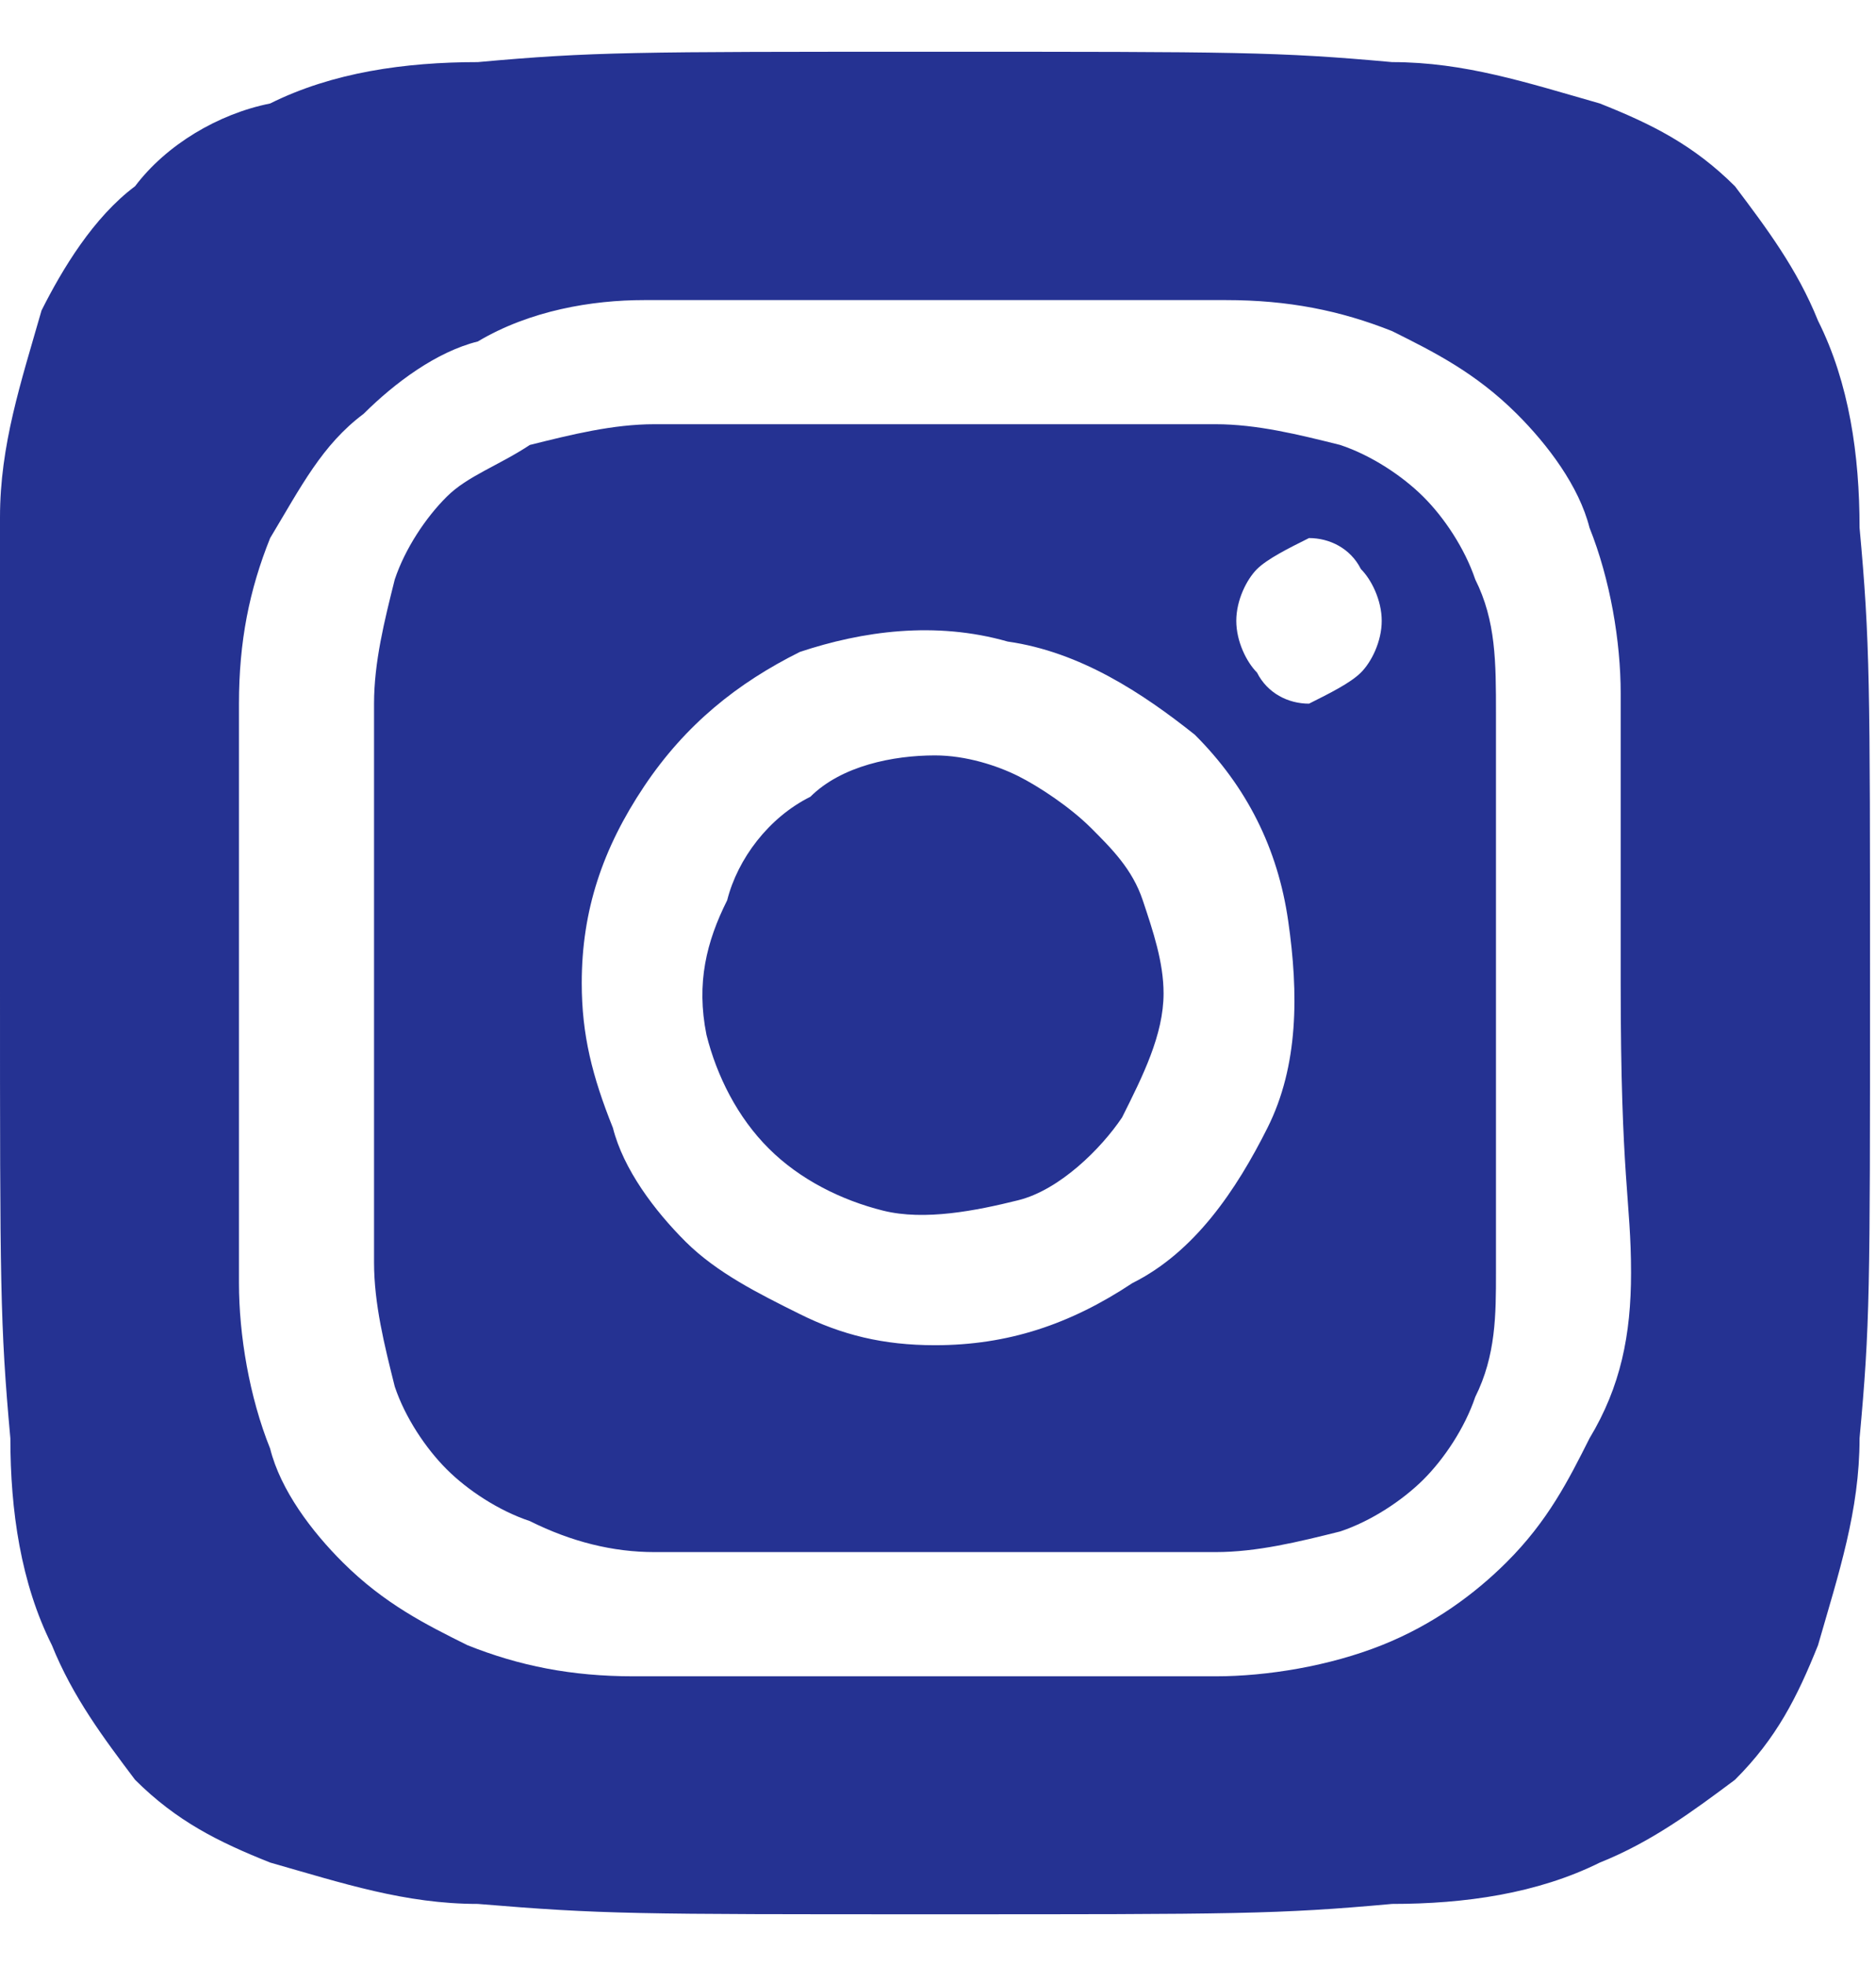<svg width="21" height="22" viewBox="0 0 21 22" fill="none" xmlns="http://www.w3.org/2000/svg">
<path d="M10.466 8.453C10.001 8.453 9.42 8.568 9.071 8.916C8.606 9.147 8.257 9.61 8.14 10.074C7.908 10.537 7.792 11 7.908 11.579C8.024 12.042 8.257 12.505 8.606 12.852C8.954 13.2 9.42 13.431 9.885 13.547C10.35 13.663 10.931 13.547 11.397 13.431C11.862 13.316 12.327 12.852 12.56 12.505C12.792 12.042 13.025 11.579 13.025 11.116C13.025 10.768 12.908 10.421 12.792 10.074C12.676 9.726 12.443 9.495 12.211 9.263C11.978 9.031 11.629 8.8 11.397 8.684C11.164 8.568 10.815 8.453 10.466 8.453ZM20.816 5.905C20.816 5.095 20.7 4.284 20.351 3.589C20.119 3.01 19.77 2.547 19.421 2.084C18.956 1.621 18.49 1.389 17.909 1.158C17.095 0.926 16.397 0.695 15.583 0.695C14.304 0.579 13.839 0.579 10.466 0.579C7.094 0.579 6.629 0.579 5.349 0.695C4.535 0.695 3.721 0.81 3.024 1.158C2.442 1.274 1.861 1.621 1.512 2.084C1.047 2.431 0.698 3.01 0.465 3.474C0.233 4.284 0 4.979 0 5.789C0 7.179 0 7.642 0 11C0 14.358 0 14.821 0.116 16.095C0.116 16.905 0.233 17.716 0.581 18.41C0.814 18.989 1.163 19.453 1.512 19.916C1.977 20.379 2.442 20.61 3.024 20.842C3.838 21.074 4.535 21.305 5.349 21.305C6.745 21.421 7.094 21.421 10.466 21.421C13.839 21.421 14.304 21.421 15.583 21.305C16.397 21.305 17.211 21.189 17.909 20.842C18.49 20.61 18.956 20.263 19.421 19.916C19.886 19.453 20.119 18.989 20.351 18.41C20.584 17.6 20.816 16.905 20.816 16.095C20.933 14.821 20.933 14.474 20.933 11C20.933 7.642 20.933 7.179 20.816 5.905ZM18.258 14.242C18.258 14.937 18.142 15.516 17.793 16.095C17.56 16.558 17.328 17.021 16.862 17.484C16.514 17.831 16.048 18.179 15.467 18.41C14.885 18.642 14.188 18.758 13.606 18.758C12.792 18.758 12.559 18.758 10.35 18.758C8.14 18.758 8.024 18.758 7.094 18.758C6.396 18.758 5.815 18.642 5.233 18.41C4.768 18.179 4.303 17.947 3.838 17.484C3.489 17.137 3.14 16.674 3.024 16.21C2.791 15.632 2.675 14.937 2.675 14.358C2.675 13.547 2.675 13.316 2.675 11.116C2.675 8.916 2.675 8.8 2.675 7.874C2.675 7.179 2.791 6.6 3.024 6.021C3.372 5.442 3.605 4.979 4.07 4.631C4.419 4.284 4.884 3.937 5.349 3.821C5.931 3.474 6.629 3.358 7.21 3.358C8.024 3.358 8.257 3.358 10.466 3.358C12.676 3.358 12.792 3.358 13.723 3.358C14.42 3.358 15.002 3.474 15.583 3.705C16.048 3.937 16.514 4.168 16.979 4.631C17.328 4.979 17.676 5.442 17.793 5.905C18.025 6.484 18.142 7.179 18.142 7.758C18.142 8.568 18.142 8.8 18.142 11C18.142 13.2 18.258 13.431 18.258 14.242ZM16.514 6.484C16.397 6.137 16.165 5.789 15.932 5.558C15.699 5.326 15.351 5.095 15.002 4.979C14.537 4.863 14.071 4.747 13.606 4.747C12.792 4.747 12.56 4.747 10.466 4.747C8.373 4.747 8.14 4.747 7.326 4.747C6.861 4.747 6.396 4.863 5.931 4.979C5.582 5.21 5.233 5.326 5.001 5.558C4.768 5.789 4.535 6.137 4.419 6.484C4.303 6.947 4.187 7.41 4.187 7.874C4.187 8.684 4.187 8.916 4.187 11C4.187 13.084 4.187 13.316 4.187 14.126C4.187 14.589 4.303 15.053 4.419 15.516C4.535 15.863 4.768 16.21 5.001 16.442C5.233 16.674 5.582 16.905 5.931 17.021C6.396 17.253 6.861 17.368 7.326 17.368C8.14 17.368 8.373 17.368 10.466 17.368C12.56 17.368 12.792 17.368 13.606 17.368C14.071 17.368 14.537 17.253 15.002 17.137C15.351 17.021 15.699 16.789 15.932 16.558C16.165 16.326 16.397 15.979 16.514 15.632C16.746 15.168 16.746 14.705 16.746 14.242C16.746 13.431 16.746 13.2 16.746 11.116C16.746 9.031 16.746 8.8 16.746 7.989C16.746 7.41 16.746 6.947 16.514 6.484ZM10.466 15.053C9.885 15.053 9.42 14.937 8.954 14.705C8.489 14.474 8.024 14.242 7.675 13.895C7.326 13.547 6.978 13.084 6.861 12.621C6.629 12.042 6.512 11.579 6.512 11C6.512 10.189 6.745 9.495 7.21 8.8C7.675 8.105 8.257 7.642 8.954 7.295C9.652 7.063 10.466 6.947 11.28 7.179C12.094 7.295 12.792 7.758 13.374 8.221C13.955 8.8 14.304 9.495 14.42 10.305C14.537 11.116 14.537 11.926 14.188 12.621C13.839 13.316 13.374 14.01 12.676 14.358C11.978 14.821 11.28 15.053 10.466 15.053ZM14.653 7.874C14.42 7.874 14.188 7.758 14.071 7.526C13.955 7.41 13.839 7.179 13.839 6.947C13.839 6.716 13.955 6.484 14.071 6.368C14.188 6.253 14.42 6.137 14.653 6.021C14.885 6.021 15.118 6.137 15.234 6.368C15.351 6.484 15.467 6.716 15.467 6.947C15.467 7.179 15.351 7.41 15.234 7.526C15.118 7.642 14.885 7.758 14.653 7.874Z" fill="#253292"/>
</svg>
